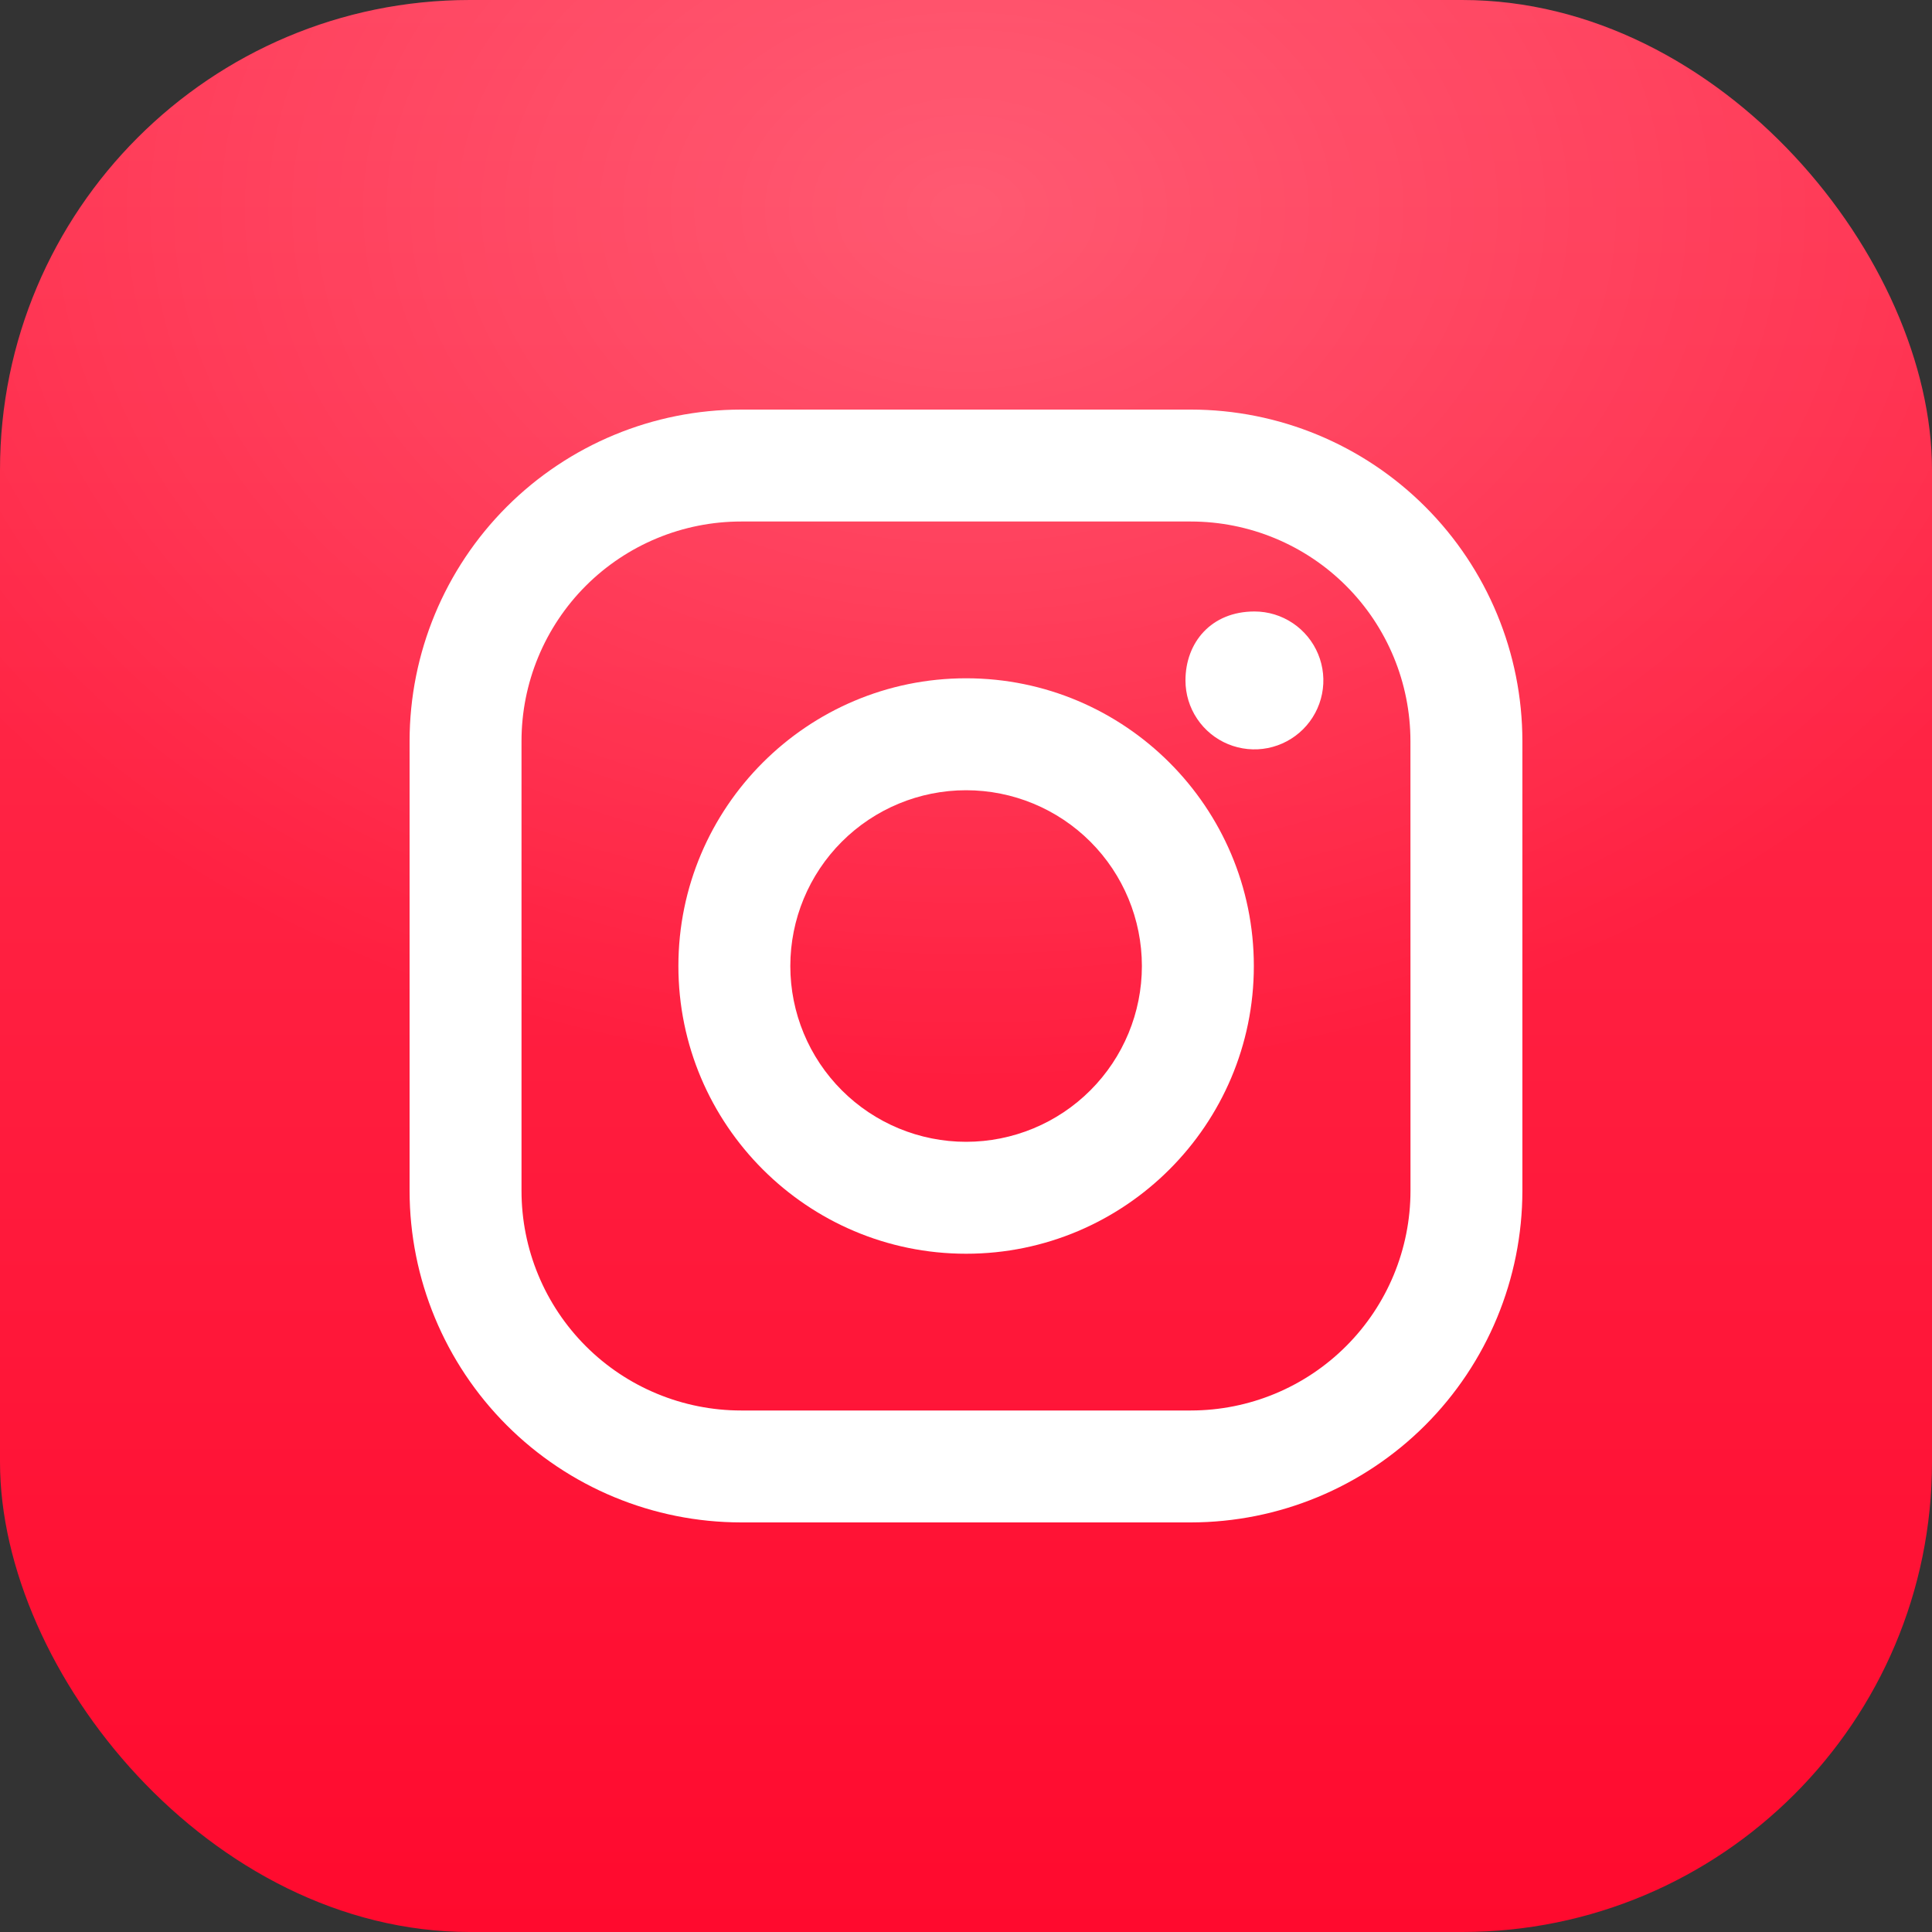 <?xml version="1.0" encoding="UTF-8"?> <svg xmlns="http://www.w3.org/2000/svg" width="74" height="74" viewBox="0 0 74 74" fill="none"><rect x="0" y="0" width="74" height="74" fill="#333333" stroke="none"/><rect width="74" height="74" rx="18" fill="url(#paint0_linear_2010_2773)"></rect><rect width="74" height="74" rx="18" fill="url(#paint1_radial_2010_2773)" fill-opacity="0.2"></rect><path d="M45.612 15.688H28.386C25.019 15.69 21.791 17.029 19.41 19.41C17.029 21.791 15.69 25.019 15.688 28.386V45.612C15.69 48.98 17.028 52.208 19.409 54.59C21.79 56.971 25.018 58.31 28.386 58.312H45.612C48.979 58.309 52.208 56.97 54.589 54.589C56.969 52.208 58.308 48.979 58.311 45.612V28.386C58.309 25.018 56.971 21.79 54.59 19.409C52.209 17.027 48.98 15.689 45.612 15.688ZM54.025 45.612C54.024 47.843 53.138 49.983 51.56 51.56C49.983 53.138 47.843 54.024 45.612 54.025H28.386C27.281 54.025 26.187 53.807 25.167 53.384C24.146 52.962 23.219 52.342 22.438 51.561C21.657 50.779 21.037 49.852 20.615 48.831C20.192 47.811 19.975 46.717 19.975 45.612V28.386C19.975 27.281 20.192 26.188 20.615 25.167C21.038 24.146 21.657 23.219 22.438 22.438C23.219 21.657 24.146 21.038 25.167 20.615C26.188 20.192 27.281 19.975 28.386 19.975H45.612C47.843 19.976 49.982 20.862 51.559 22.439C53.136 24.016 54.022 26.155 54.023 28.386L54.025 45.612Z" fill="white"></path><path d="M37.005 25.98C30.925 25.98 25.984 30.923 25.984 37.001C25.984 43.079 30.927 48.021 37.005 48.021C43.083 48.021 48.025 43.079 48.025 37.001C48.025 30.923 43.085 25.98 37.005 25.98ZM37.005 43.734C35.219 43.734 33.507 43.025 32.244 41.762C30.981 40.5 30.271 38.788 30.271 37.002C30.271 35.216 30.98 33.504 32.242 32.241C33.505 30.978 35.217 30.268 37.003 30.268C38.789 30.268 40.501 30.977 41.764 32.239C43.027 33.502 43.736 35.214 43.737 37C43.737 38.785 43.028 40.498 41.765 41.761C40.503 43.024 38.791 43.733 37.005 43.734ZM48.049 23.421C48.571 23.421 49.081 23.576 49.515 23.867C49.949 24.157 50.287 24.57 50.487 25.052C50.687 25.535 50.739 26.065 50.637 26.577C50.535 27.09 50.283 27.56 49.914 27.929C49.545 28.298 49.074 28.55 48.562 28.652C48.05 28.754 47.52 28.701 47.037 28.502C46.554 28.302 46.142 27.964 45.852 27.53C45.561 27.096 45.406 26.586 45.406 26.064C45.406 24.607 46.394 23.421 48.049 23.421Z" fill="white"></path><defs><linearGradient id="paint0_linear_2010_2773" x1="37" y1="0" x2="37" y2="74" gradientUnits="userSpaceOnUse"><stop stop-color="#FF3452"></stop><stop offset="1" stop-color="#FF0A2E"></stop></linearGradient><radialGradient id="paint1_radial_2010_2773" cx="0" cy="0" r="1" gradientUnits="userSpaceOnUse" gradientTransform="translate(37 8.14) rotate(-90) scale(33.3 45.998)"><stop stop-color="white"></stop><stop offset="1" stop-color="white" stop-opacity="0"></stop></radialGradient></defs></svg> 
